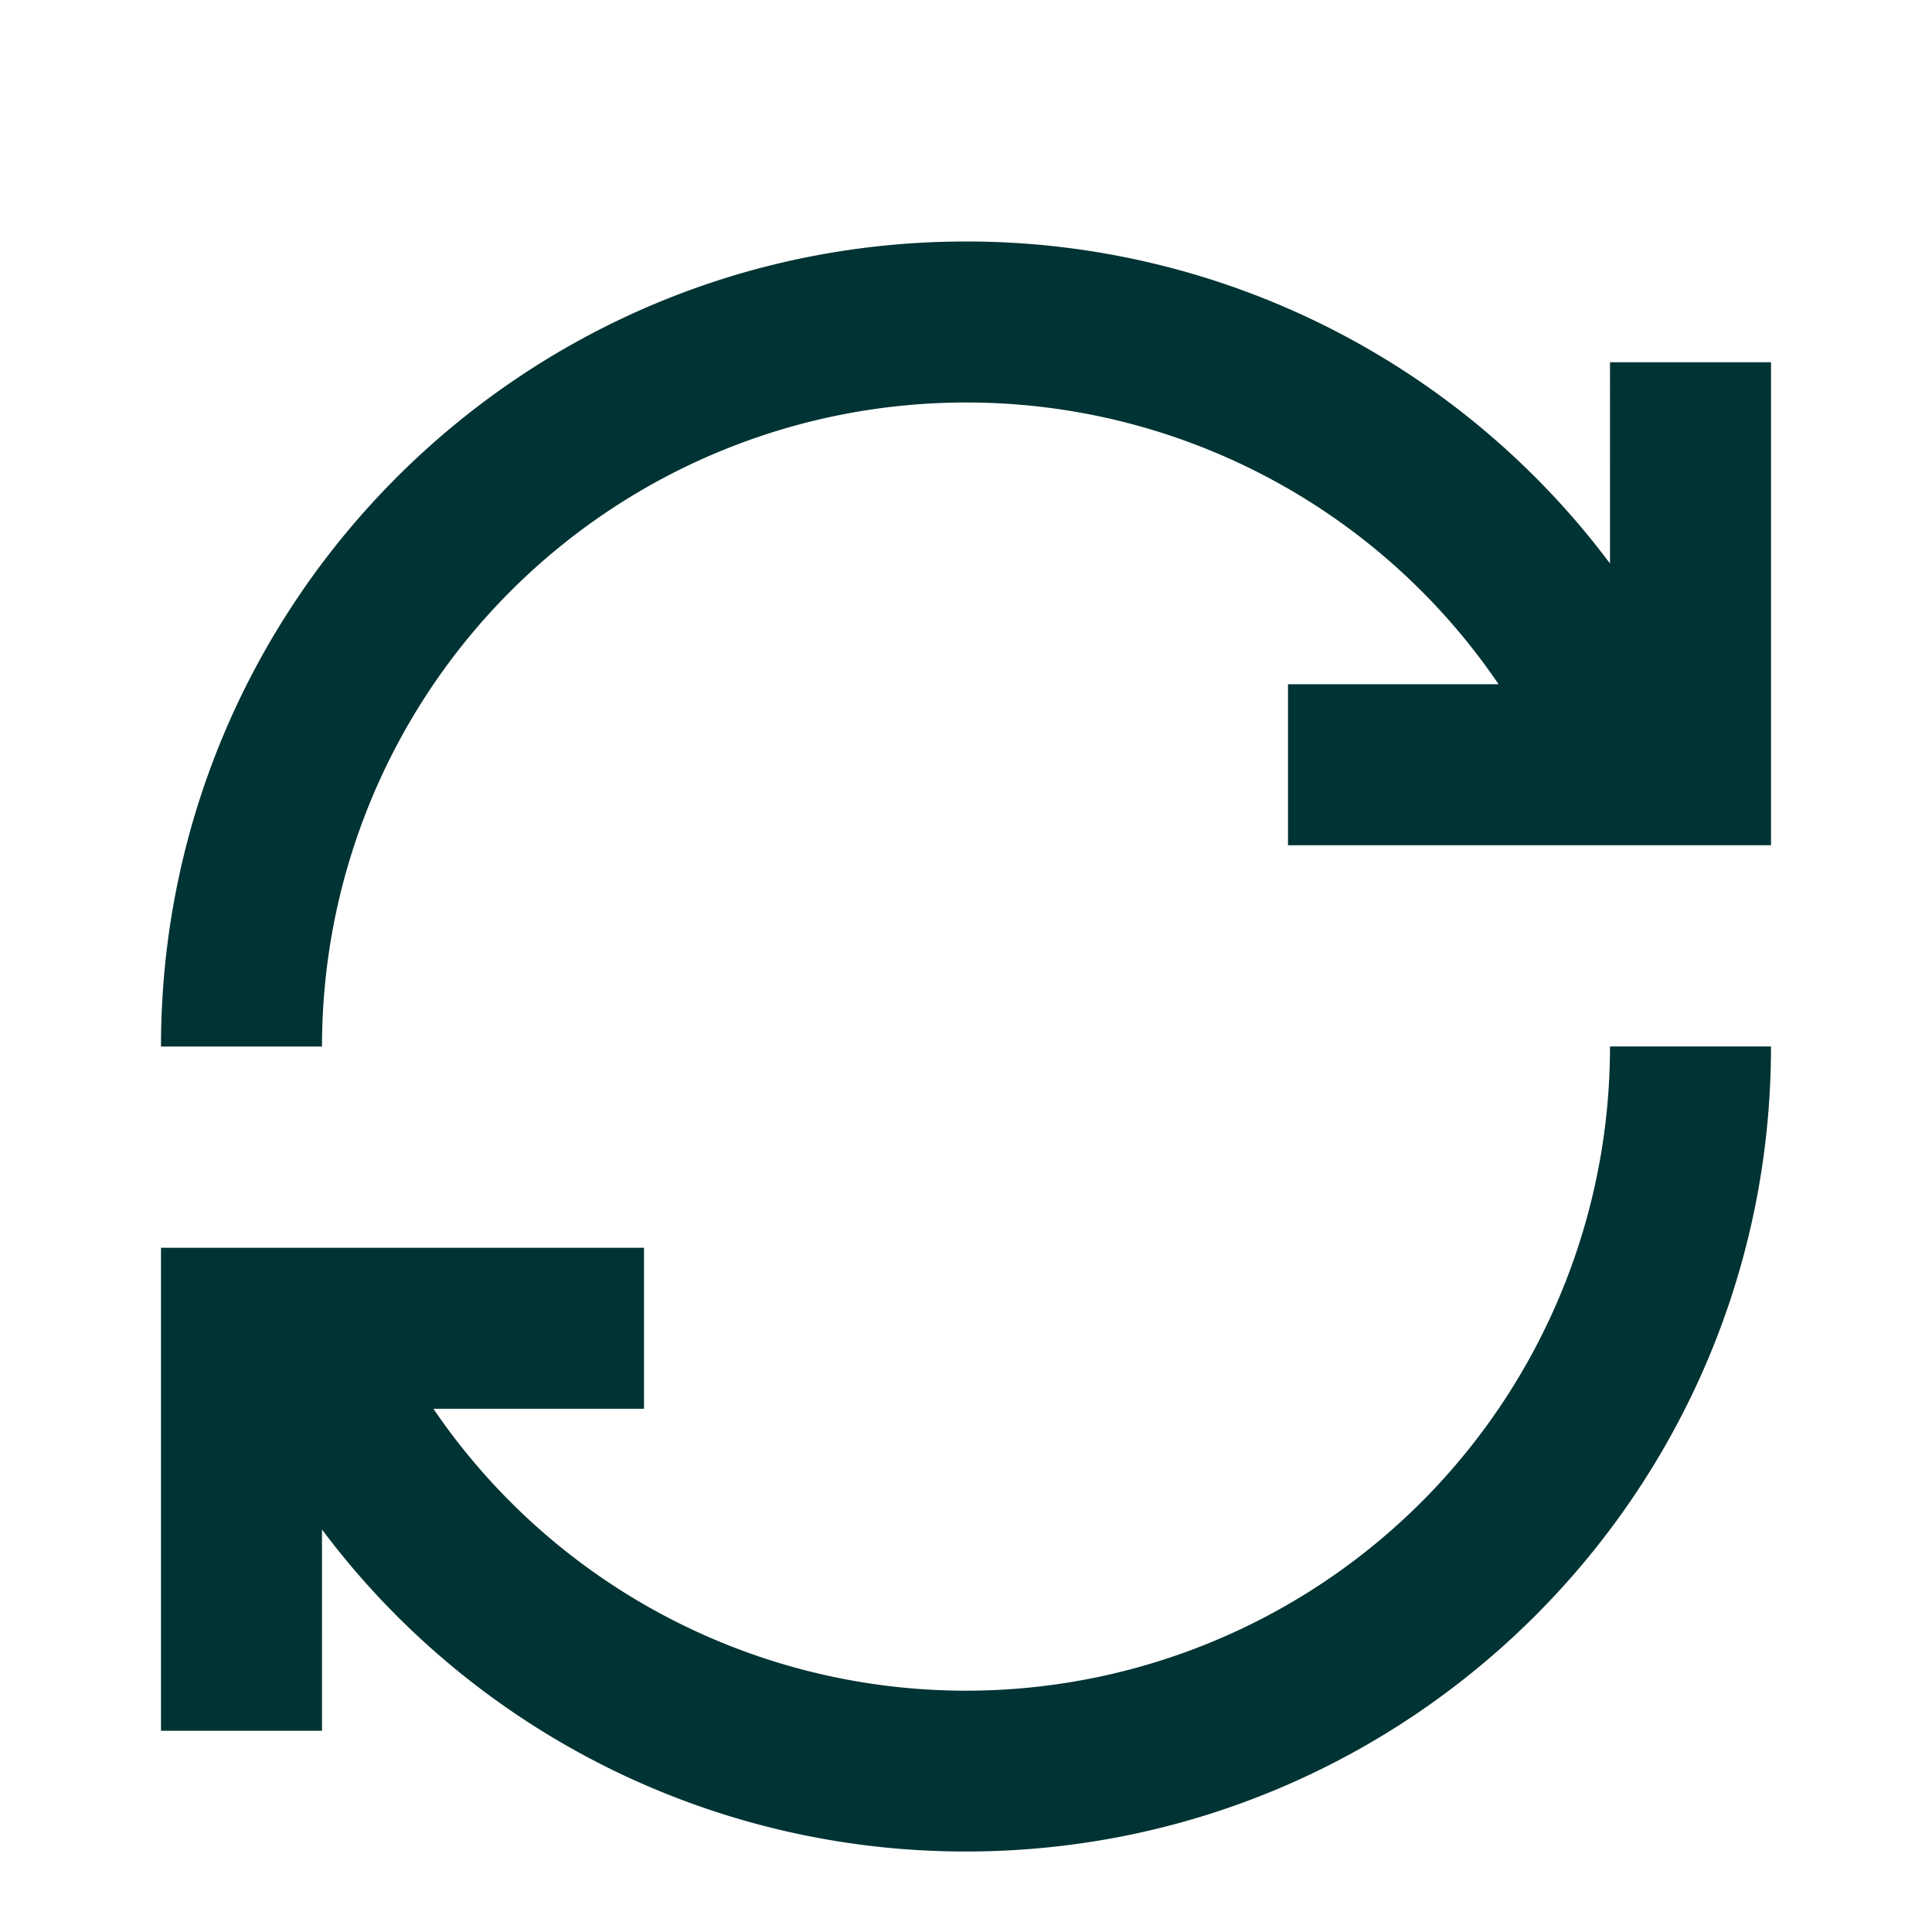 <svg xmlns="http://www.w3.org/2000/svg" width="24" height="24" fill="none" viewBox="0 0 24 24"><path fill="#033" d="M12 5a7.99 7.99 0 0 1 6.616 3.5H16v2h6v-6h-2V7a9.98 9.98 0 0 0-8-4C6.477 3 2 7.477 2 13h2a8 8 0 0 1 8-8m8 8a8 8 0 0 1-14.616 4.5H8v-2H2v6h2V19a9.98 9.98 0 0 0 8 4c5.523 0 10-4.477 10-10z"/></svg>
